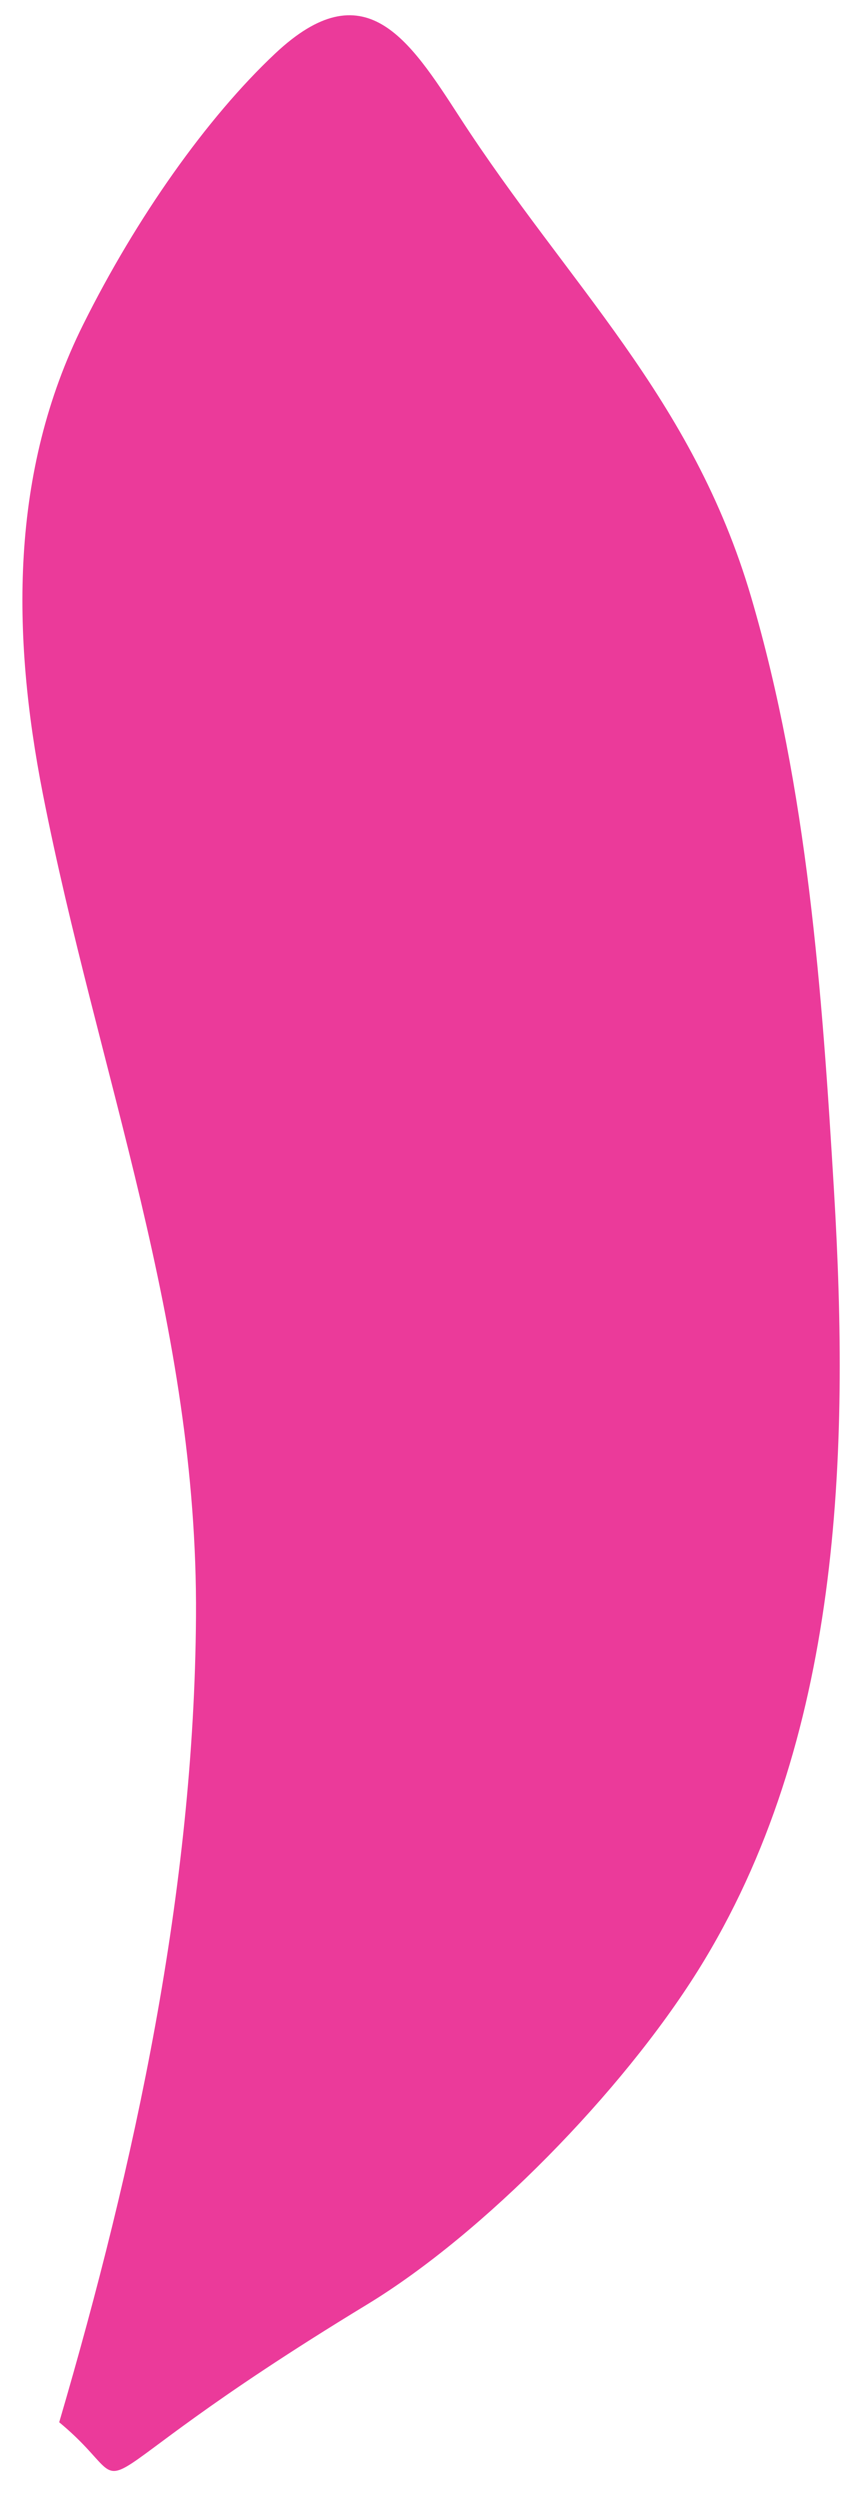 <?xml version="1.0" encoding="UTF-8"?> <svg xmlns="http://www.w3.org/2000/svg" width="25" height="73" viewBox="0 0 25 73" fill="none"> <path d="M2.43 9.475C3.982 6.356 6.04 3.44 8.034 1.565C10.643 -0.889 11.941 1.13 13.418 3.41C16.608 8.338 20.221 11.589 21.939 17.44C23.584 23.054 24.01 28.949 24.357 34.762C24.815 42.429 24.587 50.829 20.378 57.551C18.163 61.088 14.128 65.222 10.713 67.296C1.293 73.021 4.472 73 1.729 70.73C3.935 63.208 5.673 55.185 5.724 47.199C5.779 38.697 2.856 31.354 1.25 23.175C0.343 18.546 0.28 13.791 2.43 9.475Z" fill="#EB3A9A"></path> </svg> 